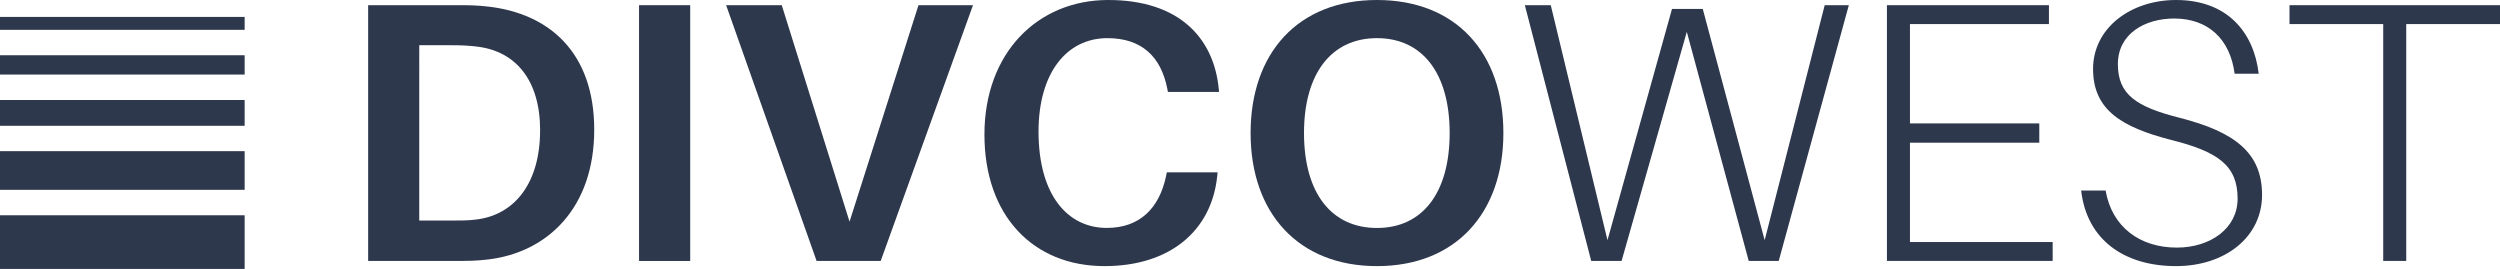 <?xml version="1.0" encoding="UTF-8"?><svg id="Layer_2" xmlns="http://www.w3.org/2000/svg" viewBox="0 0 543.94 58.52"><defs><style>.cls-1{fill:#2e384d;}</style></defs><g id="Layer_1-2"><g><rect class="cls-1" y="46.84" width="53.23" height="11.69"/><rect class="cls-1" y="32.89" width="53.23" height="8.41"/><rect class="cls-1" y="21.76" width="53.23" height="5.61"/><rect class="cls-1" y="12.02" width="53.23" height="4.2"/><rect class="cls-1" y="3.68" width="53.23" height="2.81"/><g><path class="cls-1" d="M129.29,28.22c0,17.02-10.16,26.69-23.06,28.23-2.82,.32-4.11,.32-7.1,.32h-19.03V1.13h19.19c2.98,0,4.28,0,7.1,.32,12.9,1.53,22.9,9.76,22.9,26.78m-11.77,.16c0-10.97-5.32-17.18-13.55-18.23-1.86-.24-3.47-.32-5.97-.32h-6.78V47.99h6.61c2.42,0,4.11,0,5.89-.24,8.31-1.05,13.79-7.99,13.79-19.36"/><rect class="cls-1" x="139.04" y="1.13" width="11.13" height="55.65"/></g><g><polygon class="cls-1" points="177.67 56.77 157.99 1.13 170.09 1.13 184.84 48.23 199.84 1.13 211.7 1.13 191.62 56.77 177.67 56.77"/><path class="cls-1" d="M265.16,19.19l.08,.81h-11.13l-.16-.81c-1.37-6.86-5.56-10.89-12.99-10.89-8.95,0-15,7.66-15,20.32,0,13.87,6.37,20.97,14.84,20.97,7.26,0,11.45-4.36,12.91-11.29l.16-.81h11.05l-.08,.81c-1.21,11.86-10.24,19.6-24.52,19.6-15.48,0-26.13-10.89-26.13-28.63S225.73,0,241.13,0s22.9,8.23,24.03,19.19"/><path class="cls-1" d="M327.1,28.95c0,17.42-10.4,28.95-27.5,28.95s-27.5-11.53-27.5-28.95S282.42,0,299.6,0s27.5,11.45,27.5,28.95m-11.69,0c0-13.07-5.97-20.65-15.81-20.65s-15.88,7.58-15.88,20.65,5.97,20.65,15.88,20.65,15.81-7.66,15.81-20.65"/></g><polygon class="cls-1" points="387.01 56.77 380.48 56.77 367.01 6.93 352.82 56.77 346.21 56.77 331.77 1.13 337.41 1.13 349.75 52.26 363.79 1.94 370.48 1.94 383.95 52.26 397.01 1.13 402.26 1.13 387.01 56.77"/><g><polygon class="cls-1" points="446.61 56.77 410.55 56.77 410.55 1.13 445.8 1.13 445.8 5.24 415.56 5.24 415.56 26.85 443.7 26.85 443.7 31.05 415.56 31.05 415.56 52.66 446.61 52.66 446.61 56.77"/><path class="cls-1" d="M491.44,16.05h-5.24c-.97-7.58-5.81-12.02-13.14-12.02-6.38,0-12.26,3.31-12.26,9.92s3.95,9.28,13.47,11.69c11.94,3.06,17.9,7.58,17.9,16.77s-8.06,15.49-18.71,15.49c-11.29,0-19.43-5.73-20.65-16.45h5.32c1.37,7.98,7.5,12.42,15.49,12.42,7.34,0,13.23-4.2,13.23-10.64,0-7.18-4.2-10.24-14.6-12.82-10.56-2.74-16.85-6.45-16.85-15.4S463.62,0,473.46,0c11.13,0,16.93,7.01,17.98,16.05"/></g><polygon class="cls-1" points="523.54 5.24 523.54 56.77 518.53 56.77 518.53 5.24 498.14 5.24 498.14 1.13 543.94 1.13 543.94 5.24 523.54 5.24"/></g></g></svg>
